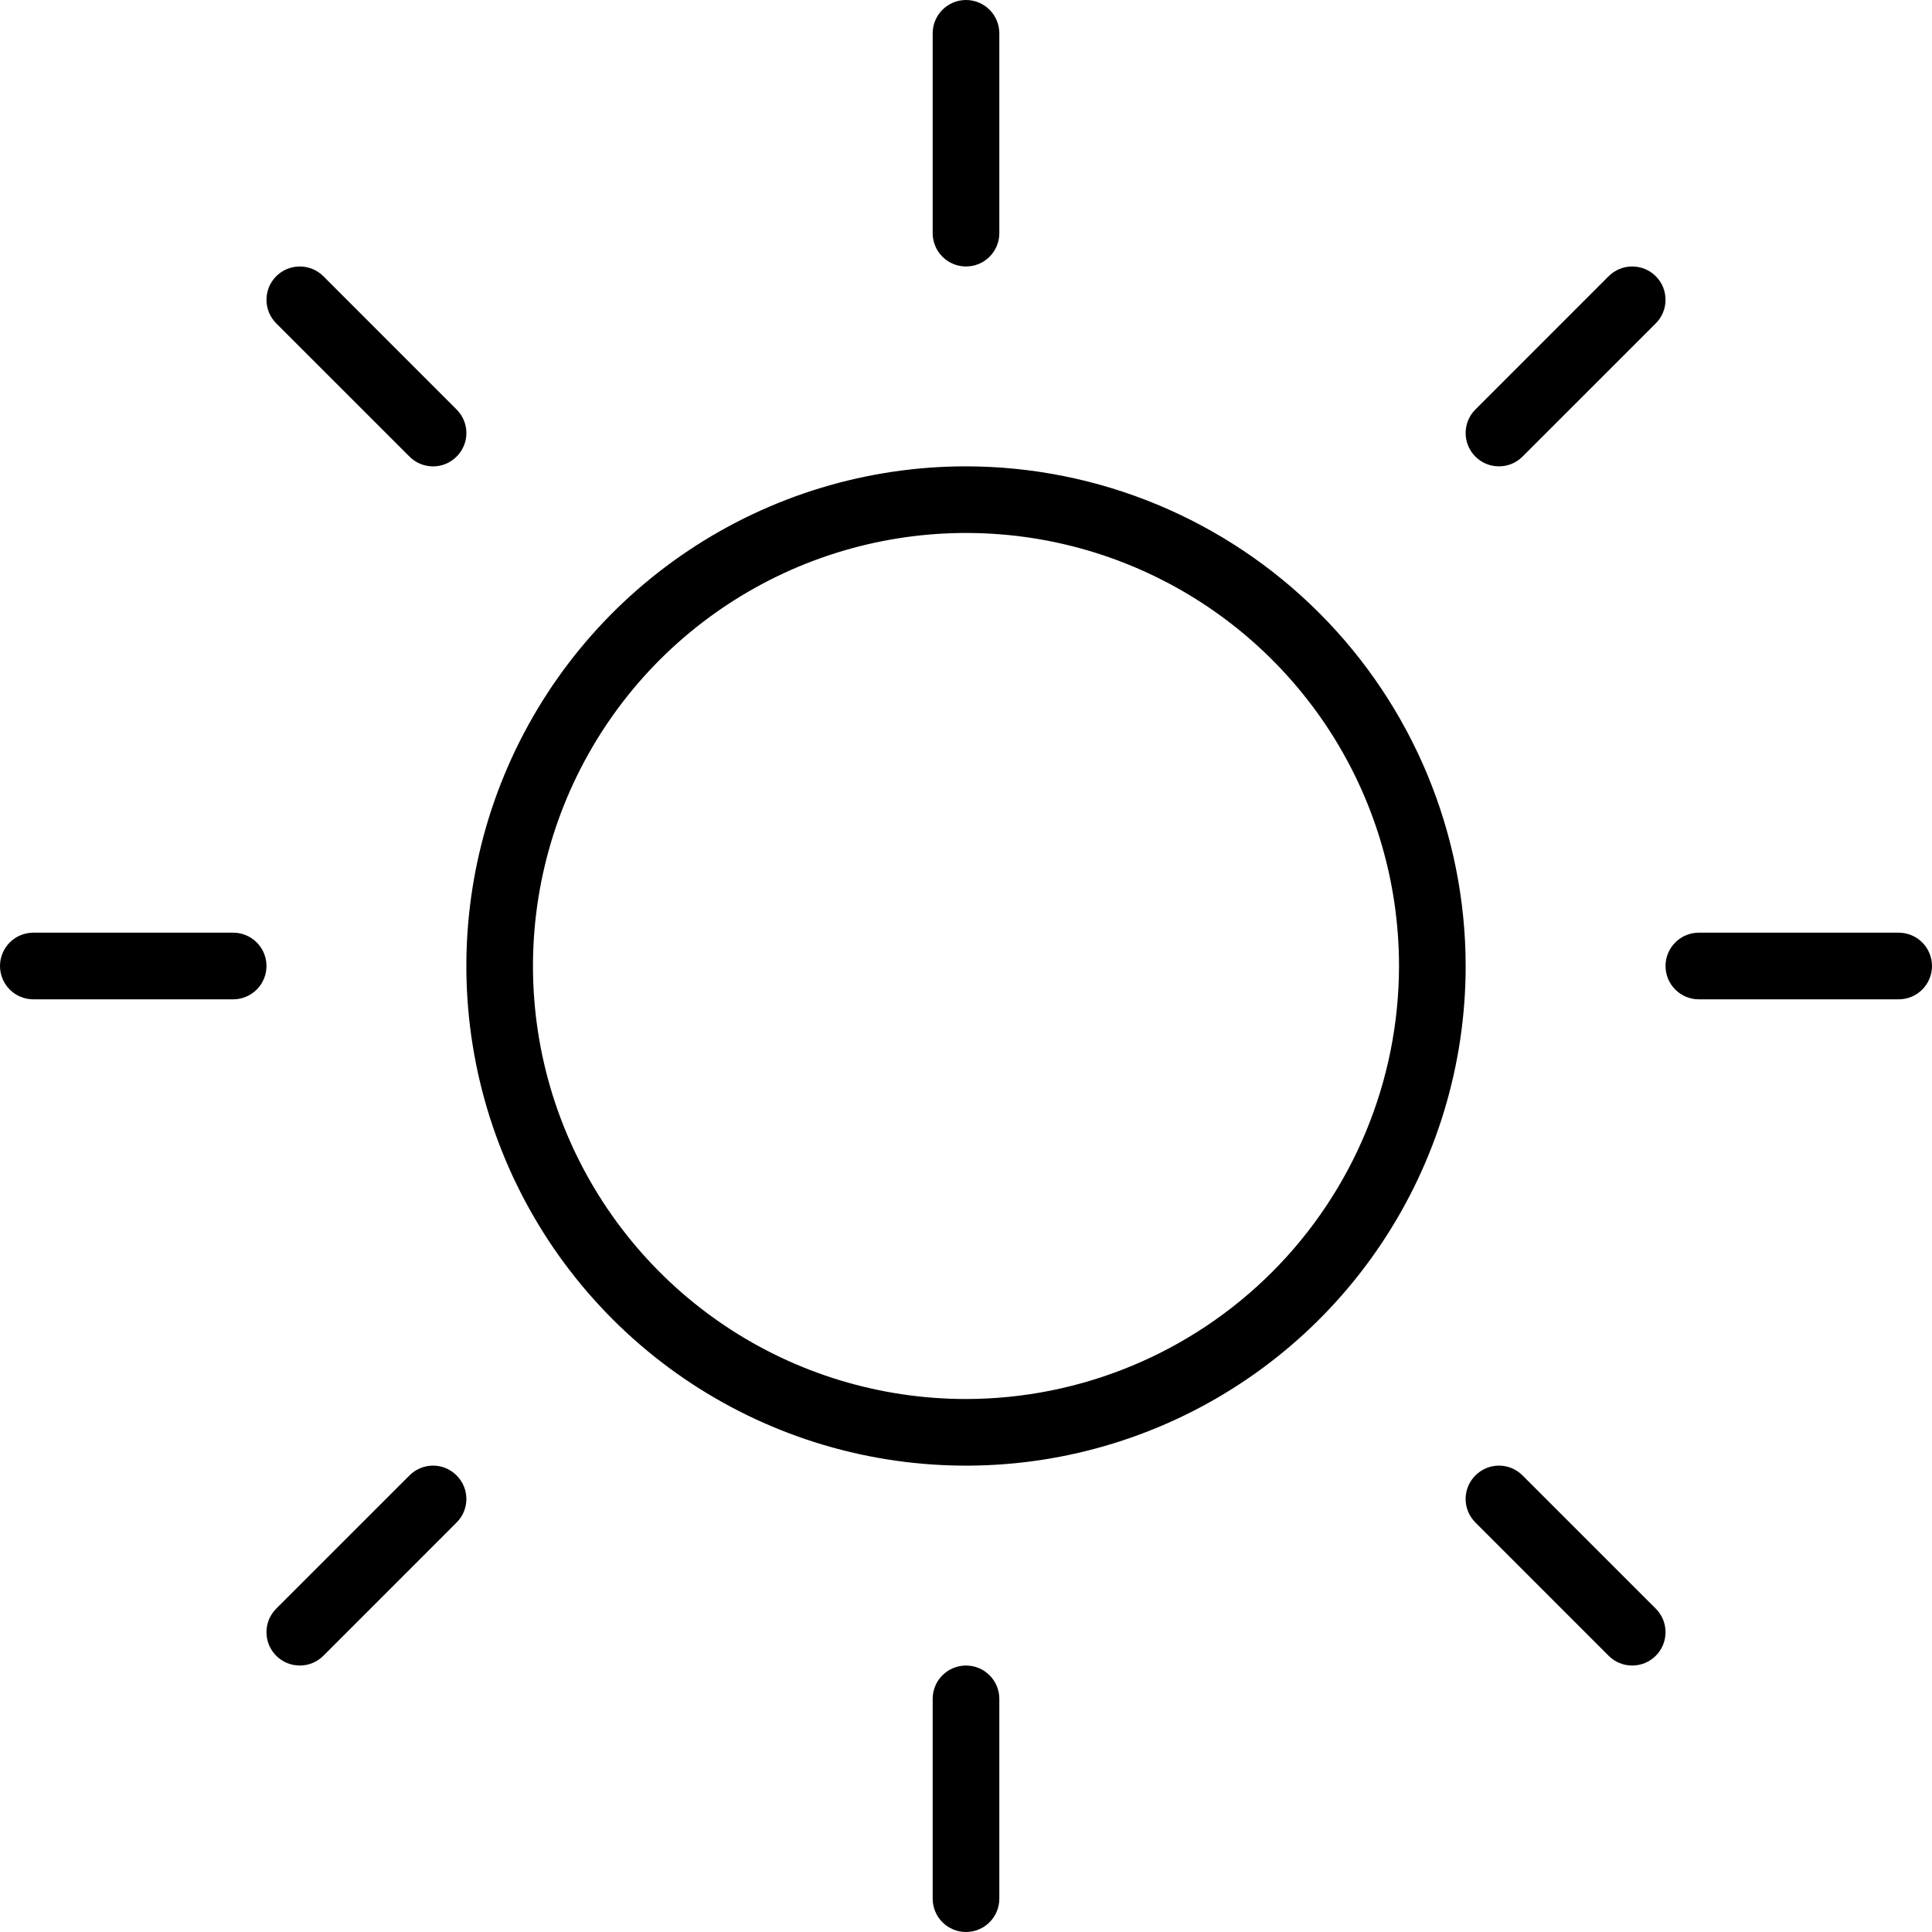 <svg width="40" height="40" viewBox="0 0 40 40" fill="none" xmlns="http://www.w3.org/2000/svg">
<g clip-path="url(#clip0_83_869)">
<path d="M19.31 4.828V0.69C19.31 0.507 19.383 0.331 19.512 0.202C19.642 0.073 19.817 0 20 0C20.183 0 20.358 0.073 20.488 0.202C20.617 0.331 20.69 0.507 20.69 0.69V4.828C20.69 5.01 20.617 5.186 20.488 5.315C20.358 5.445 20.183 5.517 20 5.517C19.817 5.517 19.642 5.445 19.512 5.315C19.383 5.186 19.31 5.01 19.31 4.828ZM30.345 20C30.345 22.046 29.738 24.046 28.601 25.747C27.465 27.448 25.849 28.774 23.959 29.557C22.069 30.34 19.988 30.545 17.982 30.146C15.975 29.747 14.132 28.762 12.685 27.315C11.238 25.868 10.253 24.025 9.854 22.018C9.455 20.012 9.66 17.931 10.443 16.041C11.226 14.151 12.552 12.535 14.253 11.399C15.954 10.262 17.954 9.655 20 9.655C22.743 9.658 25.372 10.749 27.311 12.689C29.251 14.628 30.342 17.257 30.345 20ZM28.965 20C28.965 18.227 28.44 16.493 27.455 15.019C26.469 13.545 25.069 12.396 23.431 11.717C21.793 11.038 19.99 10.861 18.251 11.207C16.512 11.553 14.914 12.407 13.66 13.66C12.407 14.914 11.553 16.512 11.207 18.251C10.861 19.99 11.038 21.793 11.717 23.431C12.396 25.069 13.545 26.469 15.019 27.455C16.493 28.44 18.227 28.965 20 28.965C22.377 28.963 24.656 28.017 26.337 26.337C28.017 24.656 28.963 22.377 28.965 20ZM8.478 9.453C8.607 9.583 8.783 9.656 8.966 9.656C9.149 9.656 9.324 9.583 9.453 9.453C9.583 9.324 9.656 9.149 9.656 8.966C9.656 8.783 9.583 8.607 9.453 8.478L6.695 5.719C6.565 5.59 6.39 5.517 6.207 5.517C6.024 5.517 5.848 5.59 5.719 5.719C5.59 5.848 5.517 6.024 5.517 6.207C5.517 6.39 5.59 6.565 5.719 6.695L8.478 9.453ZM8.478 30.547L5.719 33.305C5.655 33.369 5.604 33.445 5.569 33.529C5.535 33.613 5.517 33.703 5.517 33.793C5.517 33.884 5.535 33.974 5.569 34.057C5.604 34.141 5.655 34.217 5.719 34.281C5.783 34.345 5.859 34.396 5.943 34.431C6.027 34.465 6.116 34.483 6.207 34.483C6.298 34.483 6.387 34.465 6.471 34.431C6.555 34.396 6.631 34.345 6.695 34.281L9.453 31.522C9.583 31.393 9.656 31.218 9.656 31.035C9.656 30.852 9.583 30.676 9.453 30.547C9.324 30.417 9.149 30.344 8.966 30.344C8.783 30.344 8.607 30.417 8.478 30.547ZM31.035 9.655C31.125 9.655 31.215 9.637 31.299 9.603C31.382 9.568 31.458 9.517 31.522 9.453L34.281 6.695C34.345 6.631 34.396 6.555 34.431 6.471C34.465 6.387 34.483 6.298 34.483 6.207C34.483 6.116 34.465 6.027 34.431 5.943C34.396 5.859 34.345 5.783 34.281 5.719C34.217 5.655 34.141 5.604 34.057 5.569C33.974 5.535 33.884 5.517 33.793 5.517C33.703 5.517 33.613 5.535 33.529 5.569C33.445 5.604 33.369 5.655 33.305 5.719L30.547 8.478C30.45 8.574 30.384 8.697 30.358 8.831C30.331 8.965 30.345 9.103 30.397 9.23C30.449 9.356 30.538 9.463 30.651 9.539C30.765 9.615 30.898 9.655 31.035 9.655ZM31.522 30.547C31.393 30.417 31.218 30.344 31.035 30.344C30.852 30.344 30.676 30.417 30.547 30.547C30.417 30.676 30.344 30.852 30.344 31.035C30.344 31.218 30.417 31.393 30.547 31.522L33.305 34.281C33.369 34.345 33.445 34.396 33.529 34.431C33.613 34.465 33.703 34.483 33.793 34.483C33.884 34.483 33.974 34.465 34.057 34.431C34.141 34.396 34.217 34.345 34.281 34.281C34.345 34.217 34.396 34.141 34.431 34.057C34.465 33.974 34.483 33.884 34.483 33.793C34.483 33.703 34.465 33.613 34.431 33.529C34.396 33.445 34.345 33.369 34.281 33.305L31.522 30.547ZM4.828 19.31H0.69C0.507 19.31 0.331 19.383 0.202 19.512C0.073 19.642 0 19.817 0 20C0 20.183 0.073 20.358 0.202 20.488C0.331 20.617 0.507 20.69 0.69 20.69H4.828C5.01 20.69 5.186 20.617 5.315 20.488C5.445 20.358 5.517 20.183 5.517 20C5.517 19.817 5.445 19.642 5.315 19.512C5.186 19.383 5.01 19.31 4.828 19.31ZM20 34.483C19.817 34.483 19.642 34.555 19.512 34.685C19.383 34.814 19.31 34.989 19.31 35.172V39.31C19.31 39.493 19.383 39.669 19.512 39.798C19.642 39.927 19.817 40 20 40C20.183 40 20.358 39.927 20.488 39.798C20.617 39.669 20.69 39.493 20.69 39.31V35.172C20.69 34.989 20.617 34.814 20.488 34.685C20.358 34.555 20.183 34.483 20 34.483ZM39.31 19.31H35.172C34.989 19.31 34.814 19.383 34.685 19.512C34.555 19.642 34.483 19.817 34.483 20C34.483 20.183 34.555 20.358 34.685 20.488C34.814 20.617 34.989 20.69 35.172 20.69H39.31C39.493 20.69 39.669 20.617 39.798 20.488C39.927 20.358 40 20.183 40 20C40 19.817 39.927 19.642 39.798 19.512C39.669 19.383 39.493 19.31 39.31 19.31Z" fill="black"/>
</g>
<defs>
<clipPath id="clip0_83_869">
<rect width="40" height="40" fill="white"/>
</clipPath>
</defs>
</svg>
